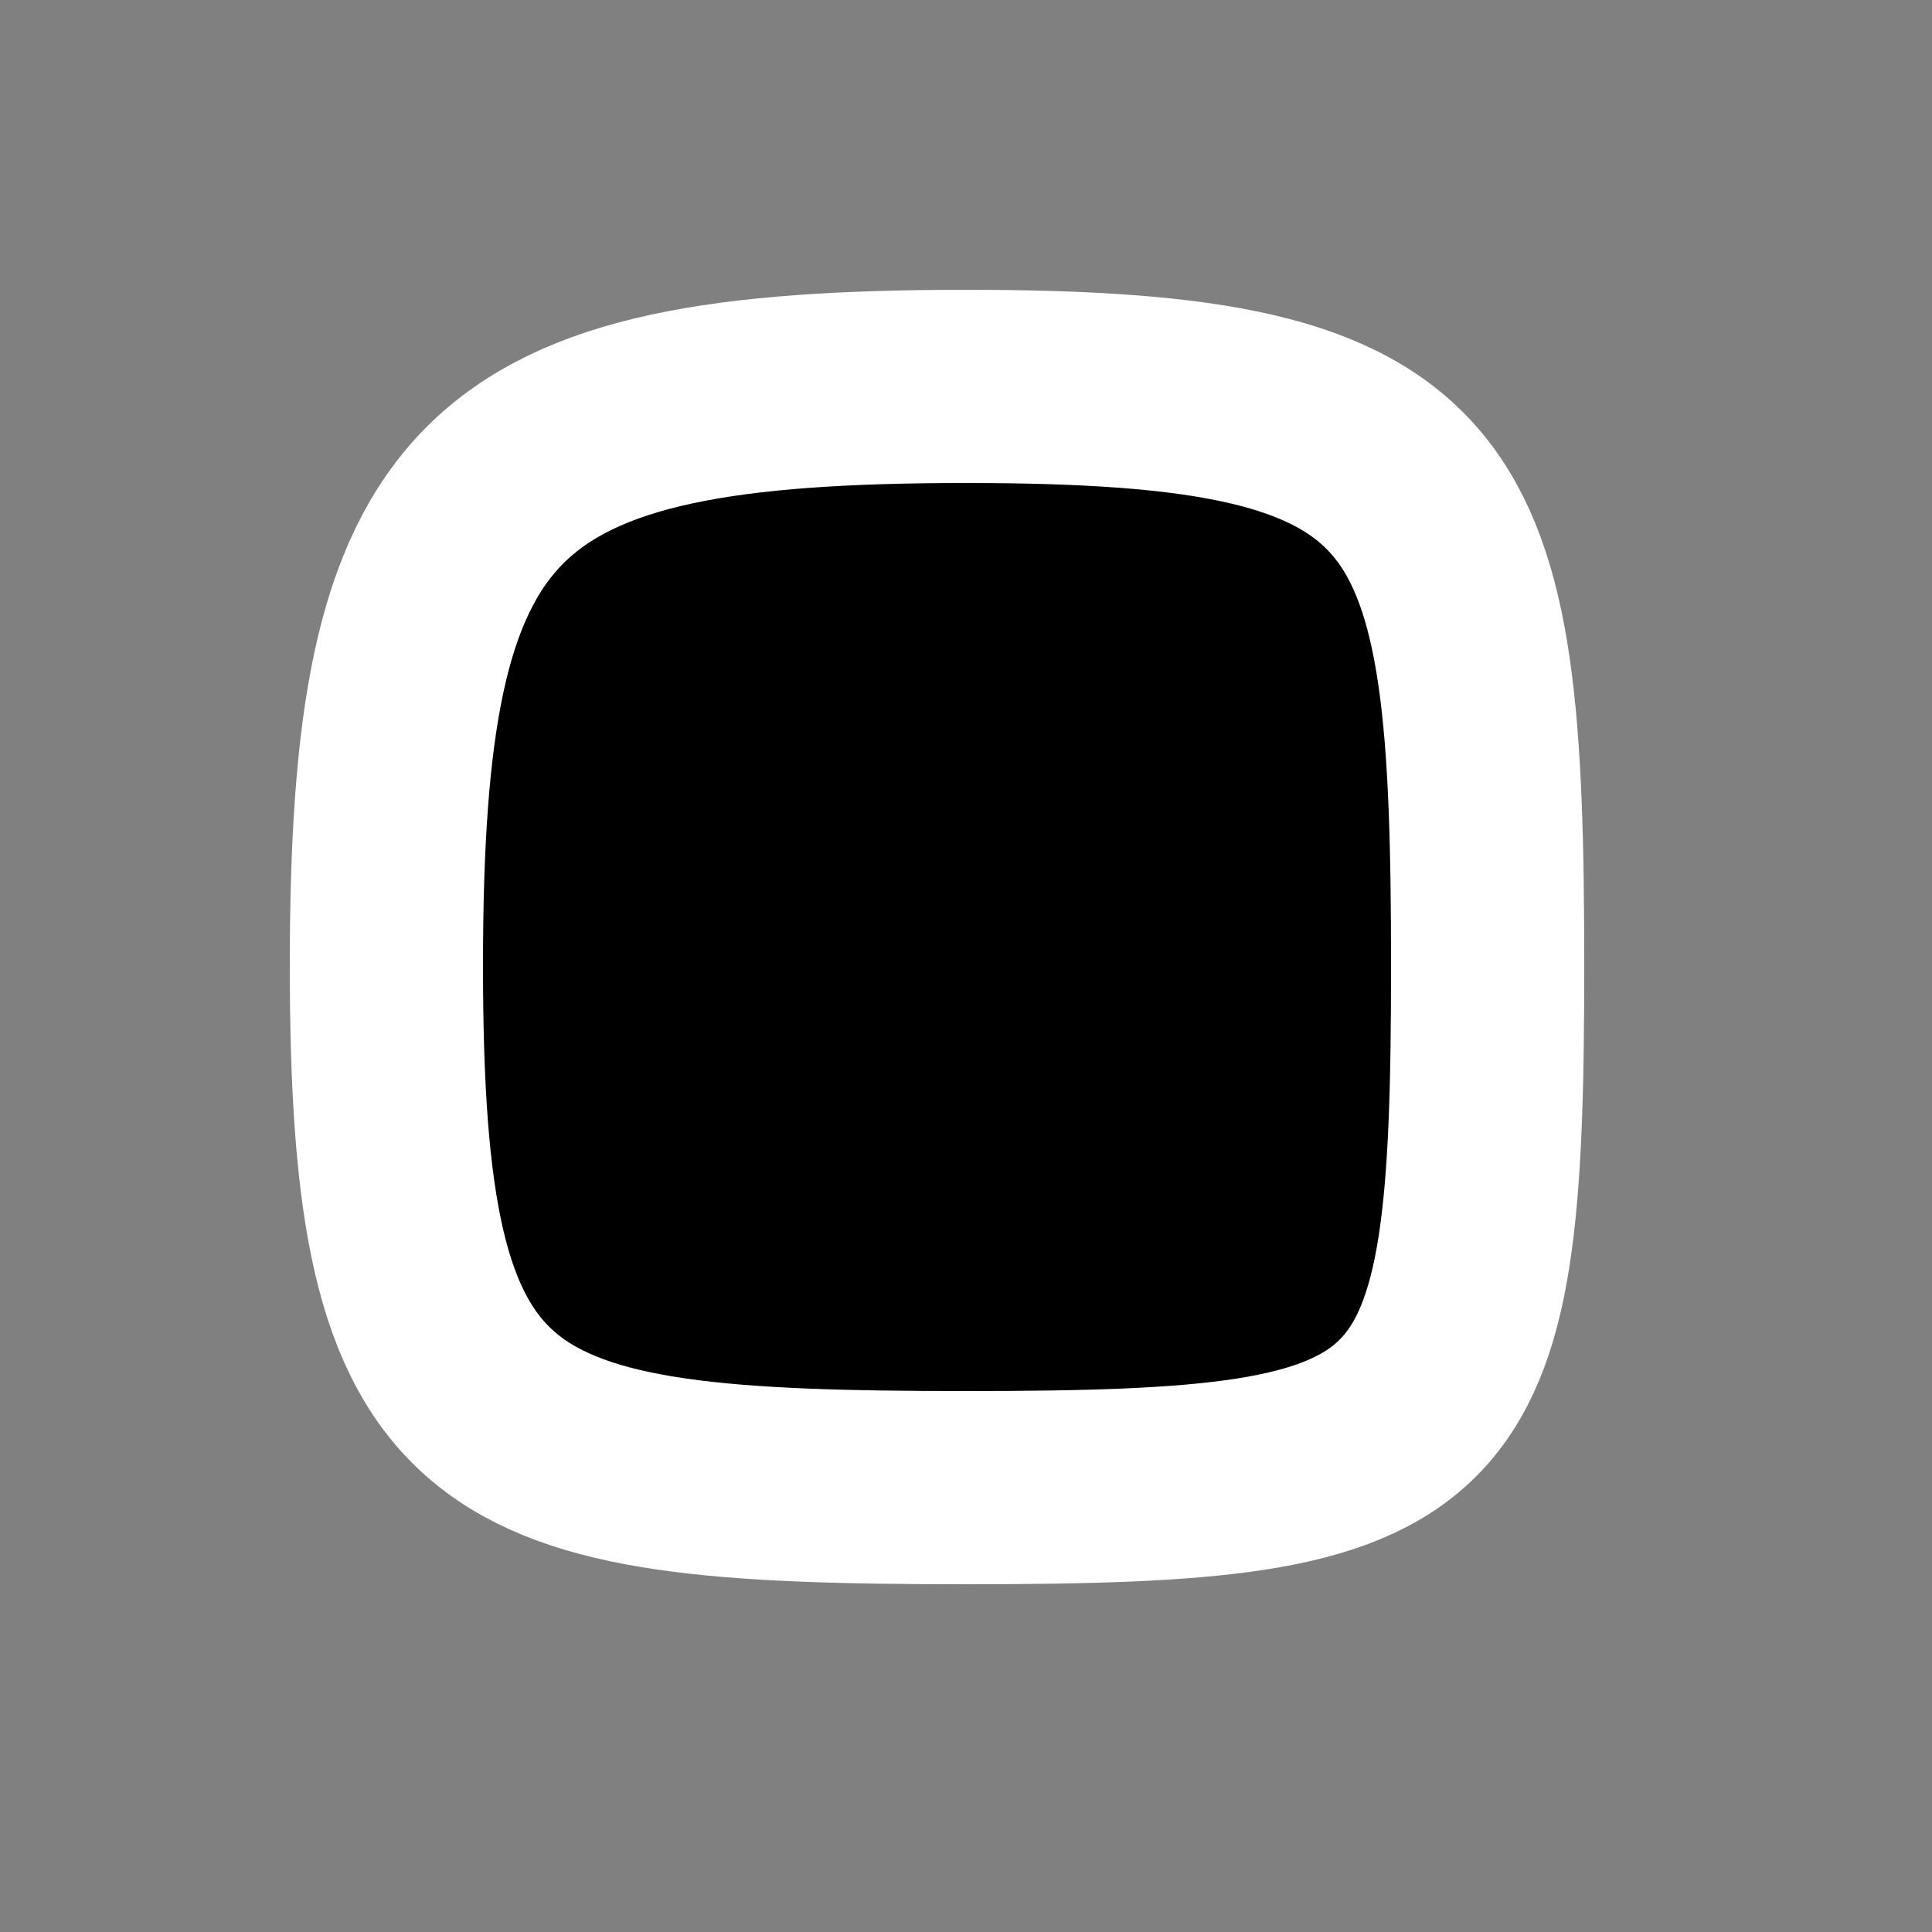 <svg xmlns="http://www.w3.org/2000/svg" viewBox="0 0 100 100"><rect x="0" y="0" width="100" height="100" fill="#808080" stroke="none"/><path d="M50 20 C25 20, 20 25, 20 50 C20 75, 25 77, 50 77 C75 77, 77 75, 77 50 C77 25, 75 20, 50 20Z" fill="hsla(205,100%,45%,1)" stroke="rgba(255,255,255,1)" stroke-width="10"></path></svg>
